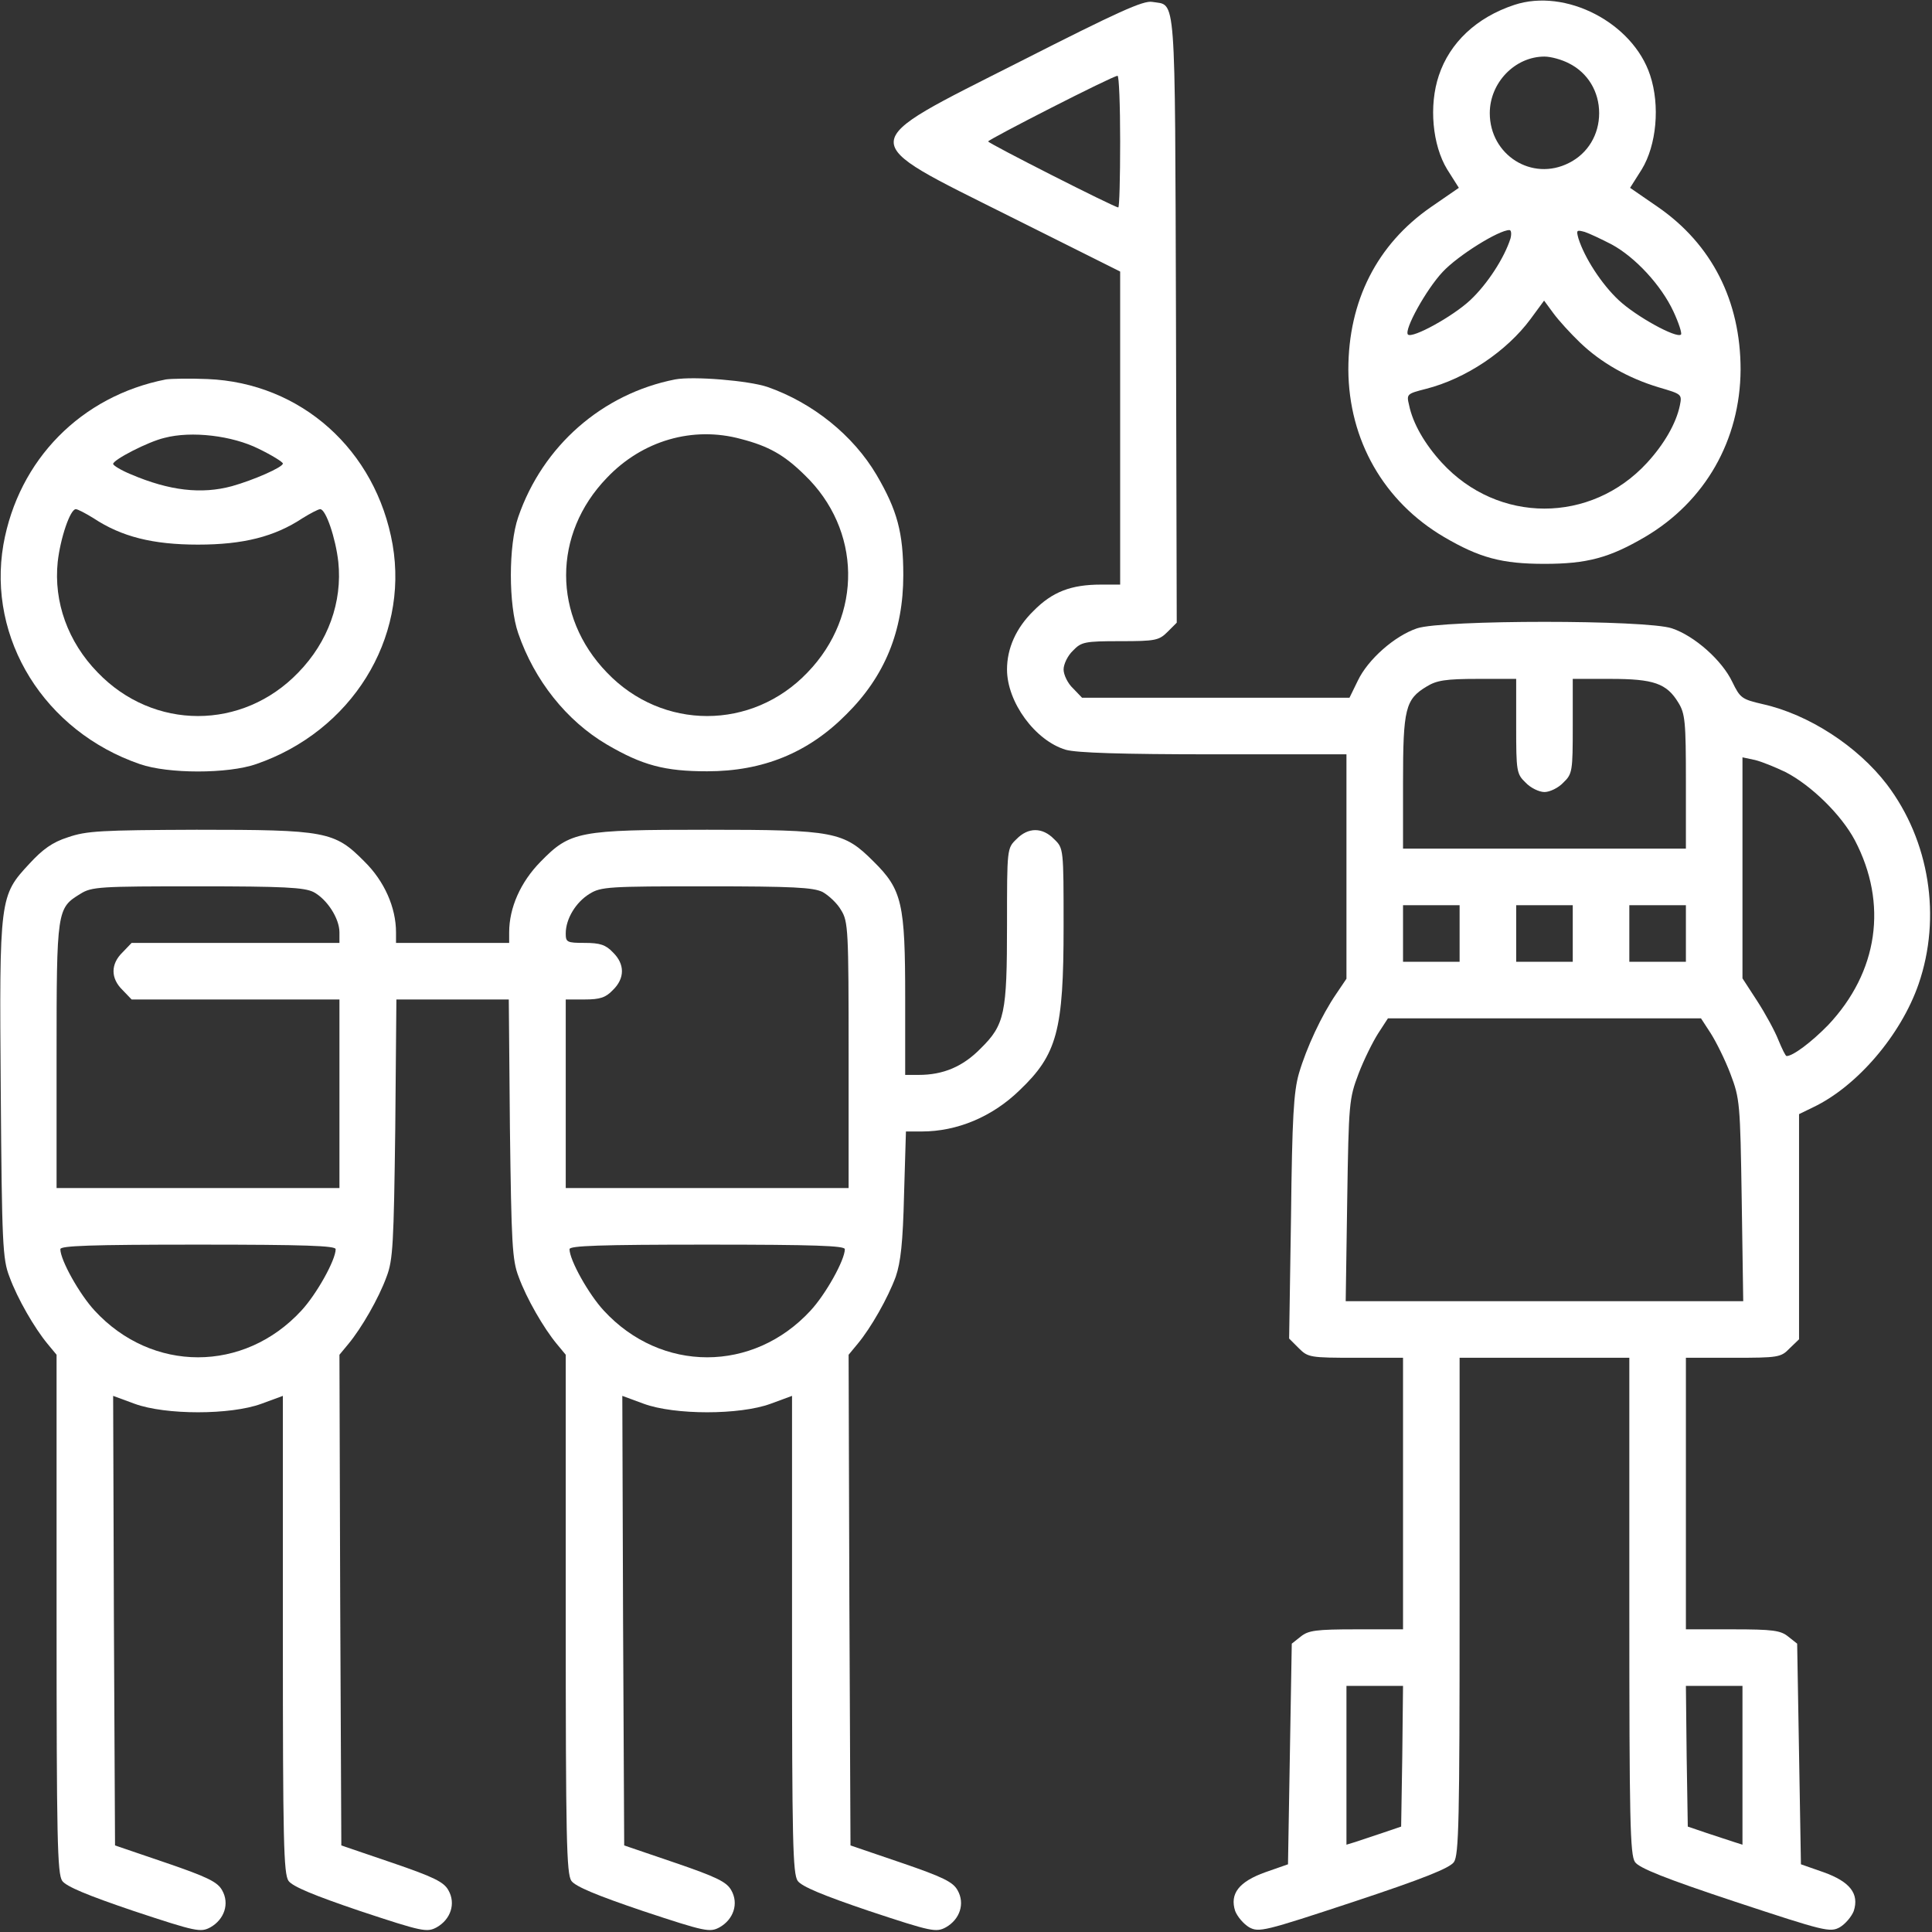 <?xml version="1.0" encoding="UTF-8"?> <svg xmlns="http://www.w3.org/2000/svg" width="683" height="683" viewBox="0 0 683 683" fill="none"><rect x="0" y="0" width="683" height="683" fill="#333333" stroke="none"/><path d="M360.666 21.734C301.466 51.734 301.732 48.801 357.332 76.667L395.999 96.001V151.334V206.667H389.199C378.666 206.667 371.999 209.201 365.332 216.001C359.199 222.001 355.999 229.201 355.999 236.667C355.999 248.267 365.999 261.867 376.799 265.067C380.666 266.134 396.132 266.667 429.199 266.667H475.999V306.401V346.001L472.399 351.334C467.199 358.934 461.866 370.401 459.199 379.467C457.332 386.001 456.799 394.934 456.399 430.267L455.732 473.201L459.199 476.667C462.399 479.867 463.199 480.001 479.332 480.001H495.999V528.001V576.001H479.466C465.199 576.001 462.532 576.401 459.866 578.534L456.666 581.067L455.999 620.001L455.332 659.067L447.332 661.867C437.999 665.201 434.666 669.467 436.666 675.601C437.466 677.601 439.599 680.134 441.599 681.334C445.066 683.201 446.799 682.801 478.666 672.267C503.199 664.134 512.532 660.401 513.999 658.267C515.732 655.734 515.999 643.601 515.999 567.734V480.001H545.999H575.999V567.734C575.999 643.601 576.266 655.734 577.999 658.267C579.466 660.401 588.799 664.134 613.332 672.267C645.199 682.801 646.932 683.201 650.399 681.334C652.399 680.134 654.532 677.601 655.332 675.601C657.332 669.467 653.999 665.201 644.666 661.867L636.666 659.067L635.999 620.001L635.332 581.067L632.132 578.534C629.466 576.401 626.799 576.001 612.532 576.001H595.999V528.001V480.001H612.666C628.666 480.001 629.599 479.867 632.666 476.667L635.999 473.467V433.601V393.867L640.932 391.467C656.399 384.134 671.999 366.001 678.266 347.867C686.399 324.267 682.132 297.201 667.066 277.334C656.666 263.734 639.332 252.534 623.199 248.934C615.732 247.201 615.199 246.801 612.399 241.067C608.799 233.467 599.066 224.801 591.066 222.134C581.999 219.067 509.999 219.067 500.932 222.134C493.066 224.801 483.599 233.067 479.999 240.667L477.066 246.667H429.866H382.532L379.332 243.334C377.466 241.601 375.999 238.534 375.999 236.667C375.999 234.801 377.466 231.734 379.332 230.001C382.266 226.934 383.466 226.667 395.999 226.667C408.532 226.667 409.732 226.401 412.799 223.334L415.999 220.134L415.732 112.801C415.332 -5.066 415.866 2.134 407.332 0.667C404.132 0.134 395.332 4.134 360.666 21.734ZM395.999 50.001C395.999 62.801 395.732 73.334 395.332 73.334C393.999 73.334 349.332 50.667 349.332 50.001C349.332 49.334 393.332 26.801 395.066 26.801C395.599 26.667 395.999 37.201 395.999 50.001ZM535.999 256.667C535.999 272.667 536.132 273.601 539.332 276.667C541.066 278.534 544.132 280.001 545.999 280.001C547.866 280.001 550.932 278.534 552.666 276.667C555.866 273.601 555.999 272.667 555.999 256.667V240.001H569.332C584.666 240.001 589.199 241.601 593.332 248.401C595.732 252.267 595.999 255.201 595.999 276.267V300.001H545.999H495.999V276.667C495.999 250.534 496.799 247.201 504.399 242.667C507.866 240.534 511.066 240.001 522.399 240.001H535.999V256.667ZM631.199 272.934C640.266 277.601 650.932 288.001 655.732 297.067C667.466 319.467 663.999 343.601 646.266 362.401C640.399 368.401 633.866 373.334 631.599 373.334C631.199 373.334 629.999 370.801 628.666 367.601C627.466 364.534 624.132 358.401 621.199 353.867L615.999 345.867V306.801V267.734L620.399 268.667C622.666 269.201 627.599 271.201 631.199 272.934ZM515.999 330.001V340.001H505.999H495.999V330.001V320.001H505.999H515.999V330.001ZM555.999 330.001V340.001H545.999H535.999V330.001V320.001H545.999H555.999V330.001ZM595.999 330.001V340.001H585.999H575.999V330.001V320.001H585.999H595.999V330.001ZM604.799 365.334C606.666 368.267 609.866 374.667 611.732 379.601C615.066 388.401 615.199 389.867 615.732 424.267L616.266 460.001H545.999H475.732L476.266 424.267C476.799 389.867 476.932 388.401 480.266 379.601C482.132 374.667 485.332 368.267 487.199 365.334L490.666 360.001H545.999H601.332L604.799 365.334ZM495.732 620.934L495.332 645.734L488.666 648.001C485.066 649.201 480.666 650.667 479.066 651.201L475.999 652.134V624.134V596.001H485.999H495.999L495.732 620.934ZM615.999 624.134V652.134L613.066 651.201C611.332 650.667 607.066 649.201 603.332 648.001L596.666 645.734L596.266 620.934L595.999 596.001H605.999H615.999V624.134Z" fill="white"></path><path d="M535.333 1.734C521.999 6.134 512.533 15.067 508.666 26.667C505.066 37.334 506.399 51.334 511.599 59.867L515.733 66.401L505.866 73.201C486.799 86.401 476.666 106.401 476.666 130.667C476.799 155.601 489.199 177.334 510.533 189.867C523.066 197.201 530.933 199.334 545.999 199.334C561.066 199.334 568.933 197.201 581.466 189.867C602.799 177.334 615.199 155.601 615.333 130.667C615.333 106.401 605.199 86.401 586.133 73.201L576.266 66.401L580.399 59.867C585.599 51.334 586.933 37.334 583.333 26.534C577.199 8.001 553.466 -4.266 535.333 1.734ZM554.666 22.401C561.333 25.734 565.333 32.401 565.333 40.001C565.333 47.601 561.333 54.267 554.666 57.601C541.599 64.267 526.666 54.801 526.666 40.001C526.666 29.201 535.599 20.001 545.999 20.001C548.266 20.001 552.133 21.067 554.666 22.401ZM533.999 84.267C531.866 91.067 525.866 100.401 519.733 106.134C513.599 111.867 499.333 119.734 497.733 118.267C496.266 116.667 504.133 102.401 509.999 96.134C515.466 90.267 529.866 81.334 533.599 81.334C534.266 81.334 534.399 82.667 533.999 84.267ZM569.733 86.401C578.133 90.934 587.333 100.934 591.599 110.134C593.466 114.134 594.666 117.867 594.266 118.267C592.666 119.734 578.399 111.867 572.266 106.134C566.133 100.401 560.133 91.067 557.999 84.267C557.199 81.334 557.333 81.201 560.266 82.001C561.866 82.534 566.133 84.534 569.733 86.401ZM558.533 121.067C565.999 128.267 575.733 133.734 586.399 136.934C594.533 139.334 594.666 139.334 593.866 143.334C592.533 149.734 588.266 157.067 582.266 163.601C562.399 185.201 529.599 185.201 509.733 163.601C503.733 157.067 499.466 149.734 498.133 143.201C497.199 139.334 497.333 139.201 504.133 137.467C518.266 133.867 532.666 124.134 541.066 112.801L545.866 106.267L549.199 110.801C551.066 113.334 555.199 117.867 558.533 121.067Z" fill="white"></path><path d="M58.667 134.133C28.667 140 6.533 162.533 1.2 192.533C-4.533 225.867 15.733 258.533 49.467 270.133C59.467 273.6 80.533 273.6 90.533 270.133C124.267 258.533 144.533 225.867 138.8 192.533C132.933 159.067 106.4 135.333 73.333 134C67.067 133.733 60.533 133.867 58.667 134.133ZM91.467 158.667C96.133 160.933 100 163.333 100 163.867C100 165.2 89.6 169.733 82 171.867C71.2 174.8 59.867 173.467 46.4 167.733C42.8 166.267 40 164.533 40 164C40 162.533 52.4 156.133 58.133 154.8C67.733 152.267 82.133 154 91.467 158.667ZM33.067 183.2C42.933 189.733 54 192.533 70 192.533C86 192.533 97.067 189.733 106.933 183.2C109.733 181.467 112.533 180 113.2 180C115.2 180 118.667 190.267 119.6 198.667C121.067 212.8 116 226.933 105.467 237.733C85.733 258.267 54.267 258.267 34.533 237.733C24 226.933 18.933 212.8 20.4 198.667C21.333 190.267 24.8 180 26.8 180C27.467 180 30.267 181.467 33.067 183.2Z" fill="white"></path><path d="M238.666 134.134C212.933 139.2 191.866 157.6 183.2 182.8C179.733 192.8 179.733 213.867 183.2 223.867C188.933 240.534 200.266 254.8 214.533 263.2C227.066 270.534 234.933 272.667 250 272.667C269.733 272.667 285.733 266.134 299.2 252.534C312.8 239.067 319.333 223.067 319.333 203.334C319.333 188.267 317.2 180.4 309.866 167.867C301.6 153.867 287.333 142.4 271.333 136.8C264.666 134.534 245.066 132.934 238.666 134.134ZM262 155.2C271.733 157.734 277.2 160.8 284.4 167.867C304.533 187.2 305.066 217.467 285.466 237.734C265.866 258.267 234.133 258.267 214.533 237.734C195.333 217.867 195.333 188.8 214.533 168.934C227.066 155.734 244.933 150.534 262 155.2Z" fill="white"></path><path d="M24 296C18.533 297.734 15.066 300.267 10.399 305.334C-0.134 316.667 -0.267 317.2 0.266 385.6C0.666 439.6 0.933 445.2 3.333 451.334C6.133 459.067 12.266 469.6 16.799 475.067L20 478.934V570.534C20 650 20.266 662.4 22 664.934C23.466 666.934 30.799 670 47.333 675.6C69.466 682.934 70.933 683.2 74.4 681.334C79.333 678.534 81.2 672.934 78.533 668.267C76.933 665.334 73.466 663.6 58.666 658.534L40.666 652.4L40.266 572.934L39.999 493.467L47.599 496.267C58.533 500.267 81.466 500.267 92.4 496.267L99.999 493.467V577.734C99.999 650.8 100.266 662.4 102 664.934C103.466 666.934 110.8 670 127.333 675.6C149.466 682.934 150.933 683.2 154.4 681.334C159.333 678.534 161.2 672.934 158.533 668.267C156.933 665.334 153.466 663.6 138.666 658.534L120.666 652.4L120.266 565.6L120 478.934L123.2 475.067C127.733 469.6 133.866 459.067 136.666 451.334C138.933 445.467 139.2 439.6 139.733 398.934L140.133 353.334H160H179.866L180.266 398.934C180.8 439.6 181.066 445.467 183.333 451.334C186.133 459.067 192.266 469.6 196.8 475.067L200 478.934V570.534C200 650 200.266 662.4 202 664.934C203.466 666.934 210.8 670 227.333 675.6C249.466 682.934 250.933 683.2 254.4 681.334C259.333 678.534 261.2 672.934 258.533 668.267C256.933 665.334 253.466 663.6 238.666 658.534L220.666 652.4L220.266 572.934L220 493.467L227.6 496.267C238.533 500.267 261.466 500.267 272.4 496.267L280 493.467V577.734C280 650.8 280.266 662.4 282 664.934C283.466 666.934 290.8 670 307.333 675.6C329.466 682.934 330.933 683.2 334.4 681.334C339.333 678.534 341.2 672.934 338.533 668.267C336.933 665.334 333.466 663.6 318.666 658.534L300.666 652.4L300.266 565.6L300 478.934L303.2 475.067C307.866 469.467 313.866 458.934 316.666 451.334C318.4 446.267 319.2 439.334 319.6 422.267L320.266 400H325.866C338.4 400 350.8 394.8 360.4 385.467C373.733 372.8 376 364.267 376 327.6C376 300 376 299.867 372.666 296.667C368.533 292.4 363.466 292.4 359.333 296.667C356 299.867 356 300 356 326.8C356 358.4 355.2 362.267 346.666 370.667C340.4 377.067 333.466 380 324.8 380H320V352.934C320 319.334 318.933 314.534 308.8 304.534C298.266 294 295.066 293.334 250 293.334C204.533 293.334 201.6 293.867 191.066 304.667C184 311.867 180 320.934 180 329.6V333.334H160H140V329.6C140 320.8 135.866 311.467 128.8 304.534C118.266 293.867 115.2 293.334 69.466 293.334C35.599 293.467 30.533 293.734 24 296ZM110.8 315.334C115.6 317.867 120 324.667 120 329.6V333.334H83.333H46.533L43.333 336.667C39.066 340.8 39.066 345.867 43.333 350L46.533 353.334H83.333H120V386.667V420H69.999H20V373.334C20 321.6 20.133 321.067 28.399 316C32.4 313.467 35.333 313.334 69.733 313.334C100.533 313.334 107.466 313.734 110.8 315.334ZM290.8 315.334C292.933 316.534 296 319.334 297.333 321.734C299.866 325.734 300 328.8 300 372.934V420H250H200V386.667V353.334H206.666C212.133 353.334 214.133 352.667 216.666 350C220.933 345.867 220.933 340.8 216.666 336.667C214.133 334 212.133 333.334 206.666 333.334C200.4 333.334 200 333.067 200 330C200 324.8 203.6 318.934 208.4 316C212.4 313.467 215.333 313.334 249.733 313.334C280.533 313.334 287.466 313.734 290.8 315.334ZM118.666 441.6C118.666 445.467 111.866 457.6 106.533 463.334C86.266 485.334 53.733 485.334 33.466 463.334C28.133 457.6 21.333 445.467 21.333 441.6C21.333 440.4 32 440 69.999 440C108 440 118.666 440.4 118.666 441.6ZM298.666 441.6C298.666 445.467 291.866 457.6 286.533 463.334C266.266 485.334 233.733 485.334 213.466 463.334C208.133 457.6 201.333 445.467 201.333 441.6C201.333 440.4 212 440 250 440C288 440 298.666 440.4 298.666 441.6Z" fill="white"></path></svg> 